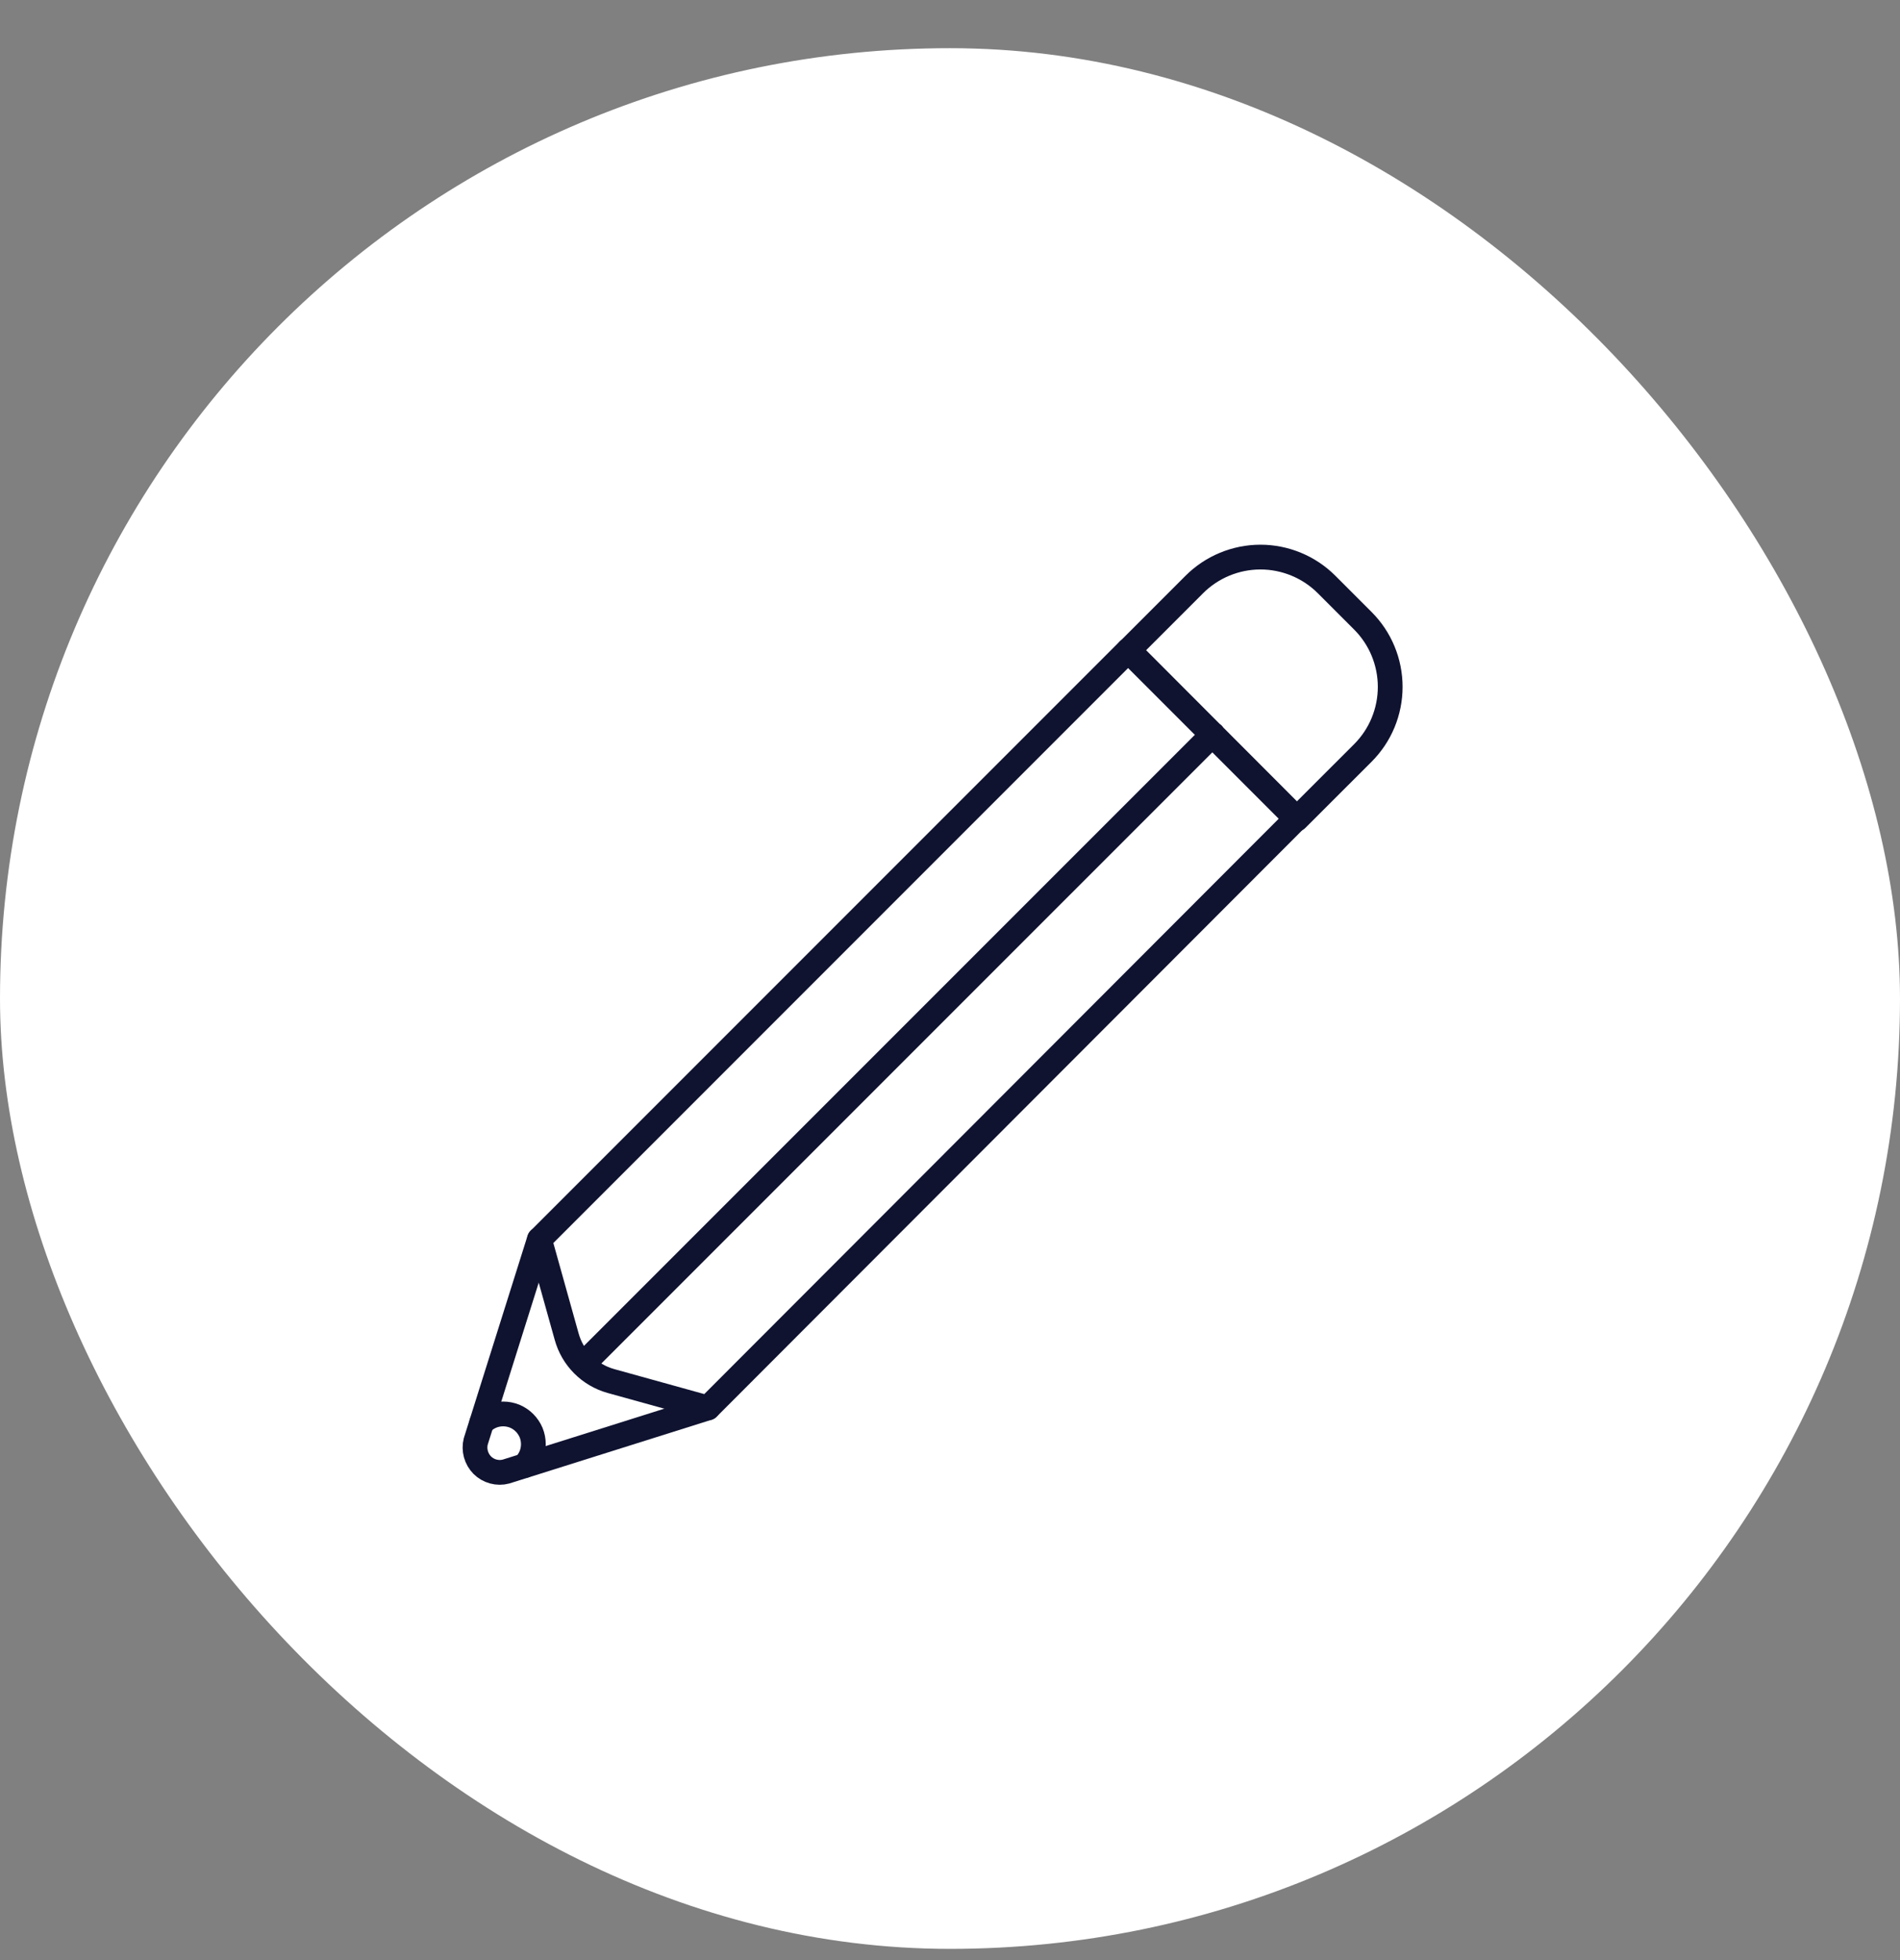 <svg width="32" height="33" viewBox="0 0 32 33" fill="none" xmlns="http://www.w3.org/2000/svg">
<rect x="0" y="0" width="32" height="33" fill="#808080" stroke="none"/>
<g clip-path="url(#clip0_1009_3700)">
<rect y="0.811" width="32" height="32" rx="16" fill="white"/>
<path d="M9.819 22.97L20.428 12.362M11.923 23.704L10.286 23.25C10.109 23.2 9.947 23.105 9.817 22.974C9.687 22.843 9.593 22.681 9.544 22.504L9.086 20.866L19.007 10.945L21.836 13.779L11.923 23.704Z" stroke="#0F1330" stroke-width="0.417" stroke-linecap="round" stroke-linejoin="round"/>
<path d="M9.084 20.867L8.013 24.267C7.995 24.337 7.996 24.411 8.015 24.481C8.034 24.551 8.071 24.615 8.122 24.667C8.173 24.718 8.237 24.755 8.307 24.774C8.378 24.793 8.451 24.794 8.522 24.775L11.922 23.704M22.342 9.84L22.952 10.45C23.099 10.597 23.215 10.77 23.294 10.961C23.373 11.152 23.414 11.357 23.414 11.564C23.414 11.771 23.373 11.976 23.294 12.167C23.215 12.358 23.099 12.531 22.952 12.678L21.838 13.791L19.001 10.954L20.115 9.84C20.261 9.694 20.435 9.578 20.626 9.499C20.817 9.42 21.022 9.379 21.229 9.379C21.435 9.379 21.64 9.42 21.831 9.499C22.022 9.578 22.196 9.694 22.342 9.84Z" stroke="#0F1330" stroke-width="0.417" stroke-linecap="round" stroke-linejoin="round"/>
<path d="M8.834 24.675C8.881 24.628 8.919 24.571 8.945 24.509C8.97 24.448 8.983 24.381 8.983 24.314C8.983 24.247 8.97 24.181 8.945 24.119C8.919 24.058 8.881 24.001 8.834 23.954C8.787 23.907 8.731 23.869 8.669 23.843C8.607 23.818 8.541 23.805 8.474 23.805C8.407 23.805 8.34 23.818 8.279 23.843C8.217 23.869 8.161 23.907 8.113 23.954" stroke="#0F1330" stroke-width="0.417" stroke-linecap="round" stroke-linejoin="round"/>
</g>
<defs>
<clipPath id="clip0_1009_3700">
<rect y="0.811" width="32" height="32" rx="16" fill="white"/>
</clipPath>
</defs>
</svg>
